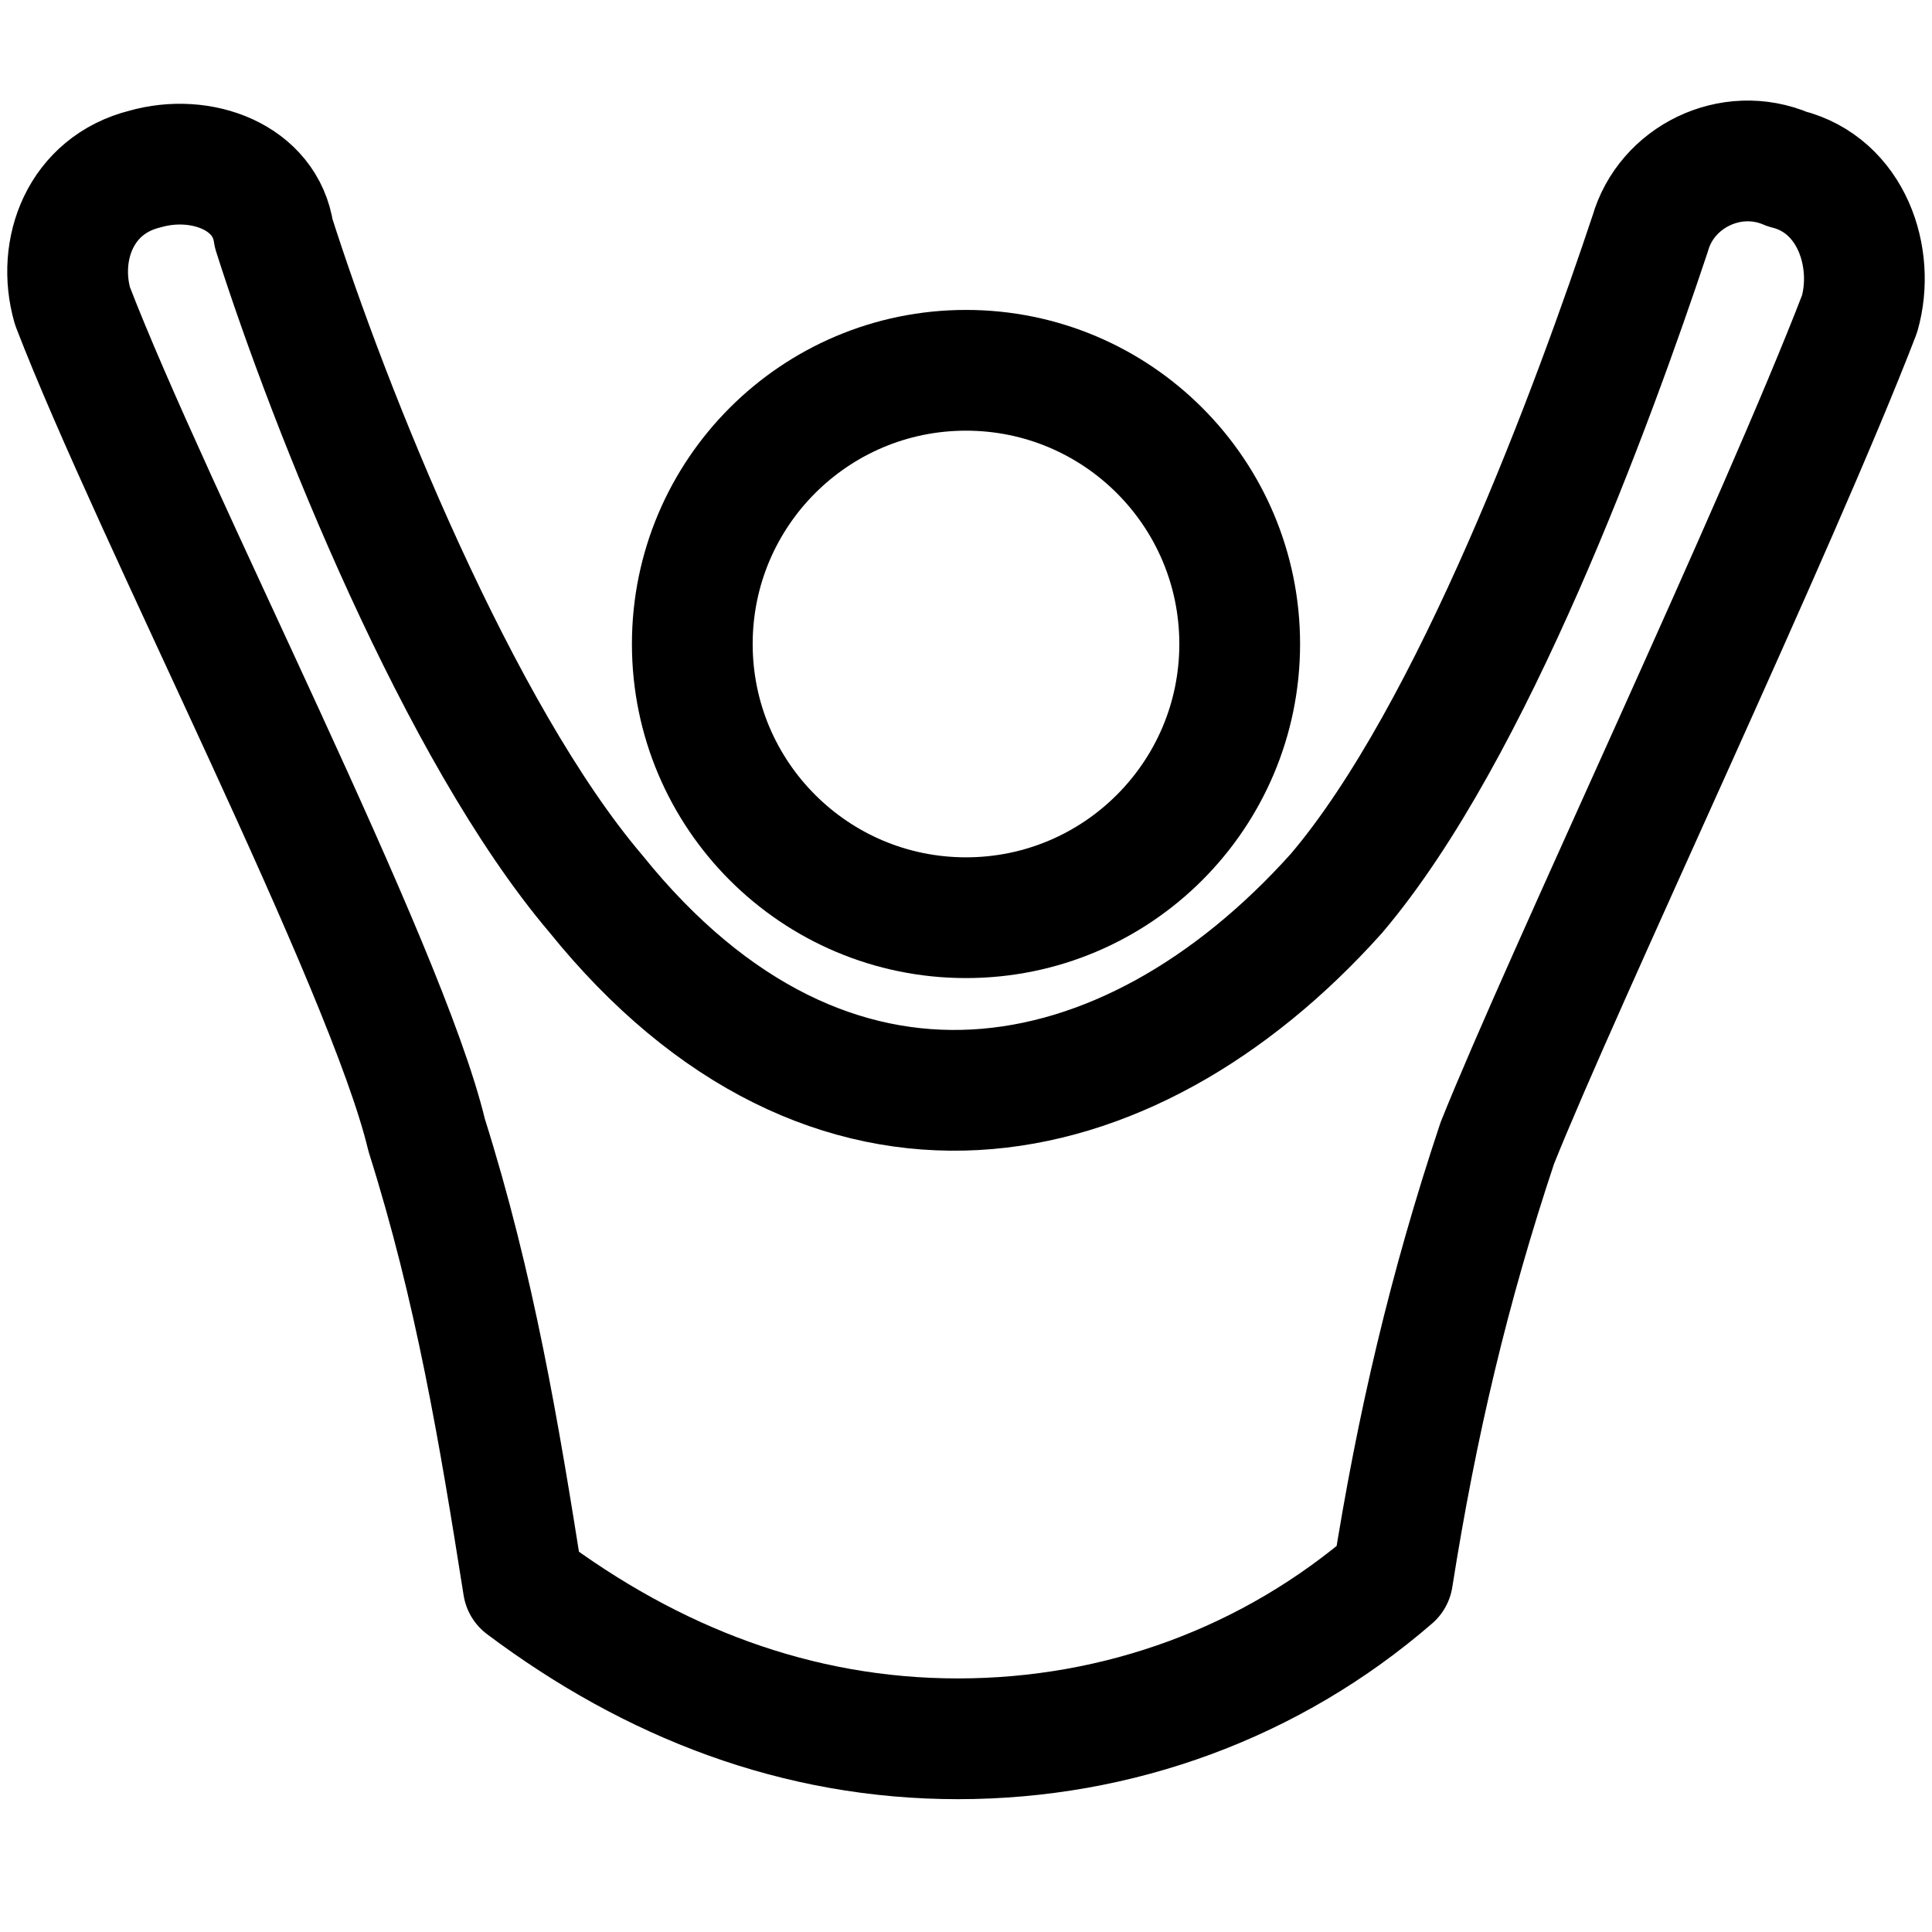 <?xml version="1.0" encoding="utf-8"?>
<!-- Generator: Adobe Illustrator 25.2.3, SVG Export Plug-In . SVG Version: 6.00 Build 0)  -->
<svg version="1.1" id="Layer_1" xmlns="http://www.w3.org/2000/svg" xmlns:xlink="http://www.w3.org/1999/xlink" x="0px" y="0px"
	 viewBox="0 0 24 24" style="enable-background:new 0 0 24 24;" xml:space="preserve">
<style type="text/css">
	.st0{fill:none;stroke:#000;stroke-width:1.5;stroke-linejoin:round;stroke-miterlimit:10;}
</style>
<g id="Layer_1_1_">
	<path class="st0" d="M22.2,2.1L22.2,2.1c-0.7-0.3-1.5,0.1-1.7,0.8l0,0c-0.7,2.1-2.2,6.2-3.9,8.2c-2.6,2.9-6.3,3.6-9.2,0
		c-1.7-2-3.3-6-4-8.2C3.3,2.2,2.5,1.9,1.8,2.1l0,0C1,2.3,0.7,3.1,0.9,3.8l0,0C1.9,6.4,4.8,12,5.3,14.1c0.6,1.9,0.9,3.7,1.2,5.6
		c1.6,1.2,3.4,1.9,5.4,1.9l0,0c2,0,3.9-0.7,5.4-2c0.3-1.9,0.7-3.6,1.3-5.4c0.8-2,3.5-7.7,4.5-10.3C23.3,3.2,23,2.3,22.2,2.1
		C22.3,2.1,22.3,2.1,22.2,2.1z"/>
</g>
<g id="Layer_2_1_">
	<circle class="st0" cx="12" cy="8" r="3.4"/>
</g>
</svg>

